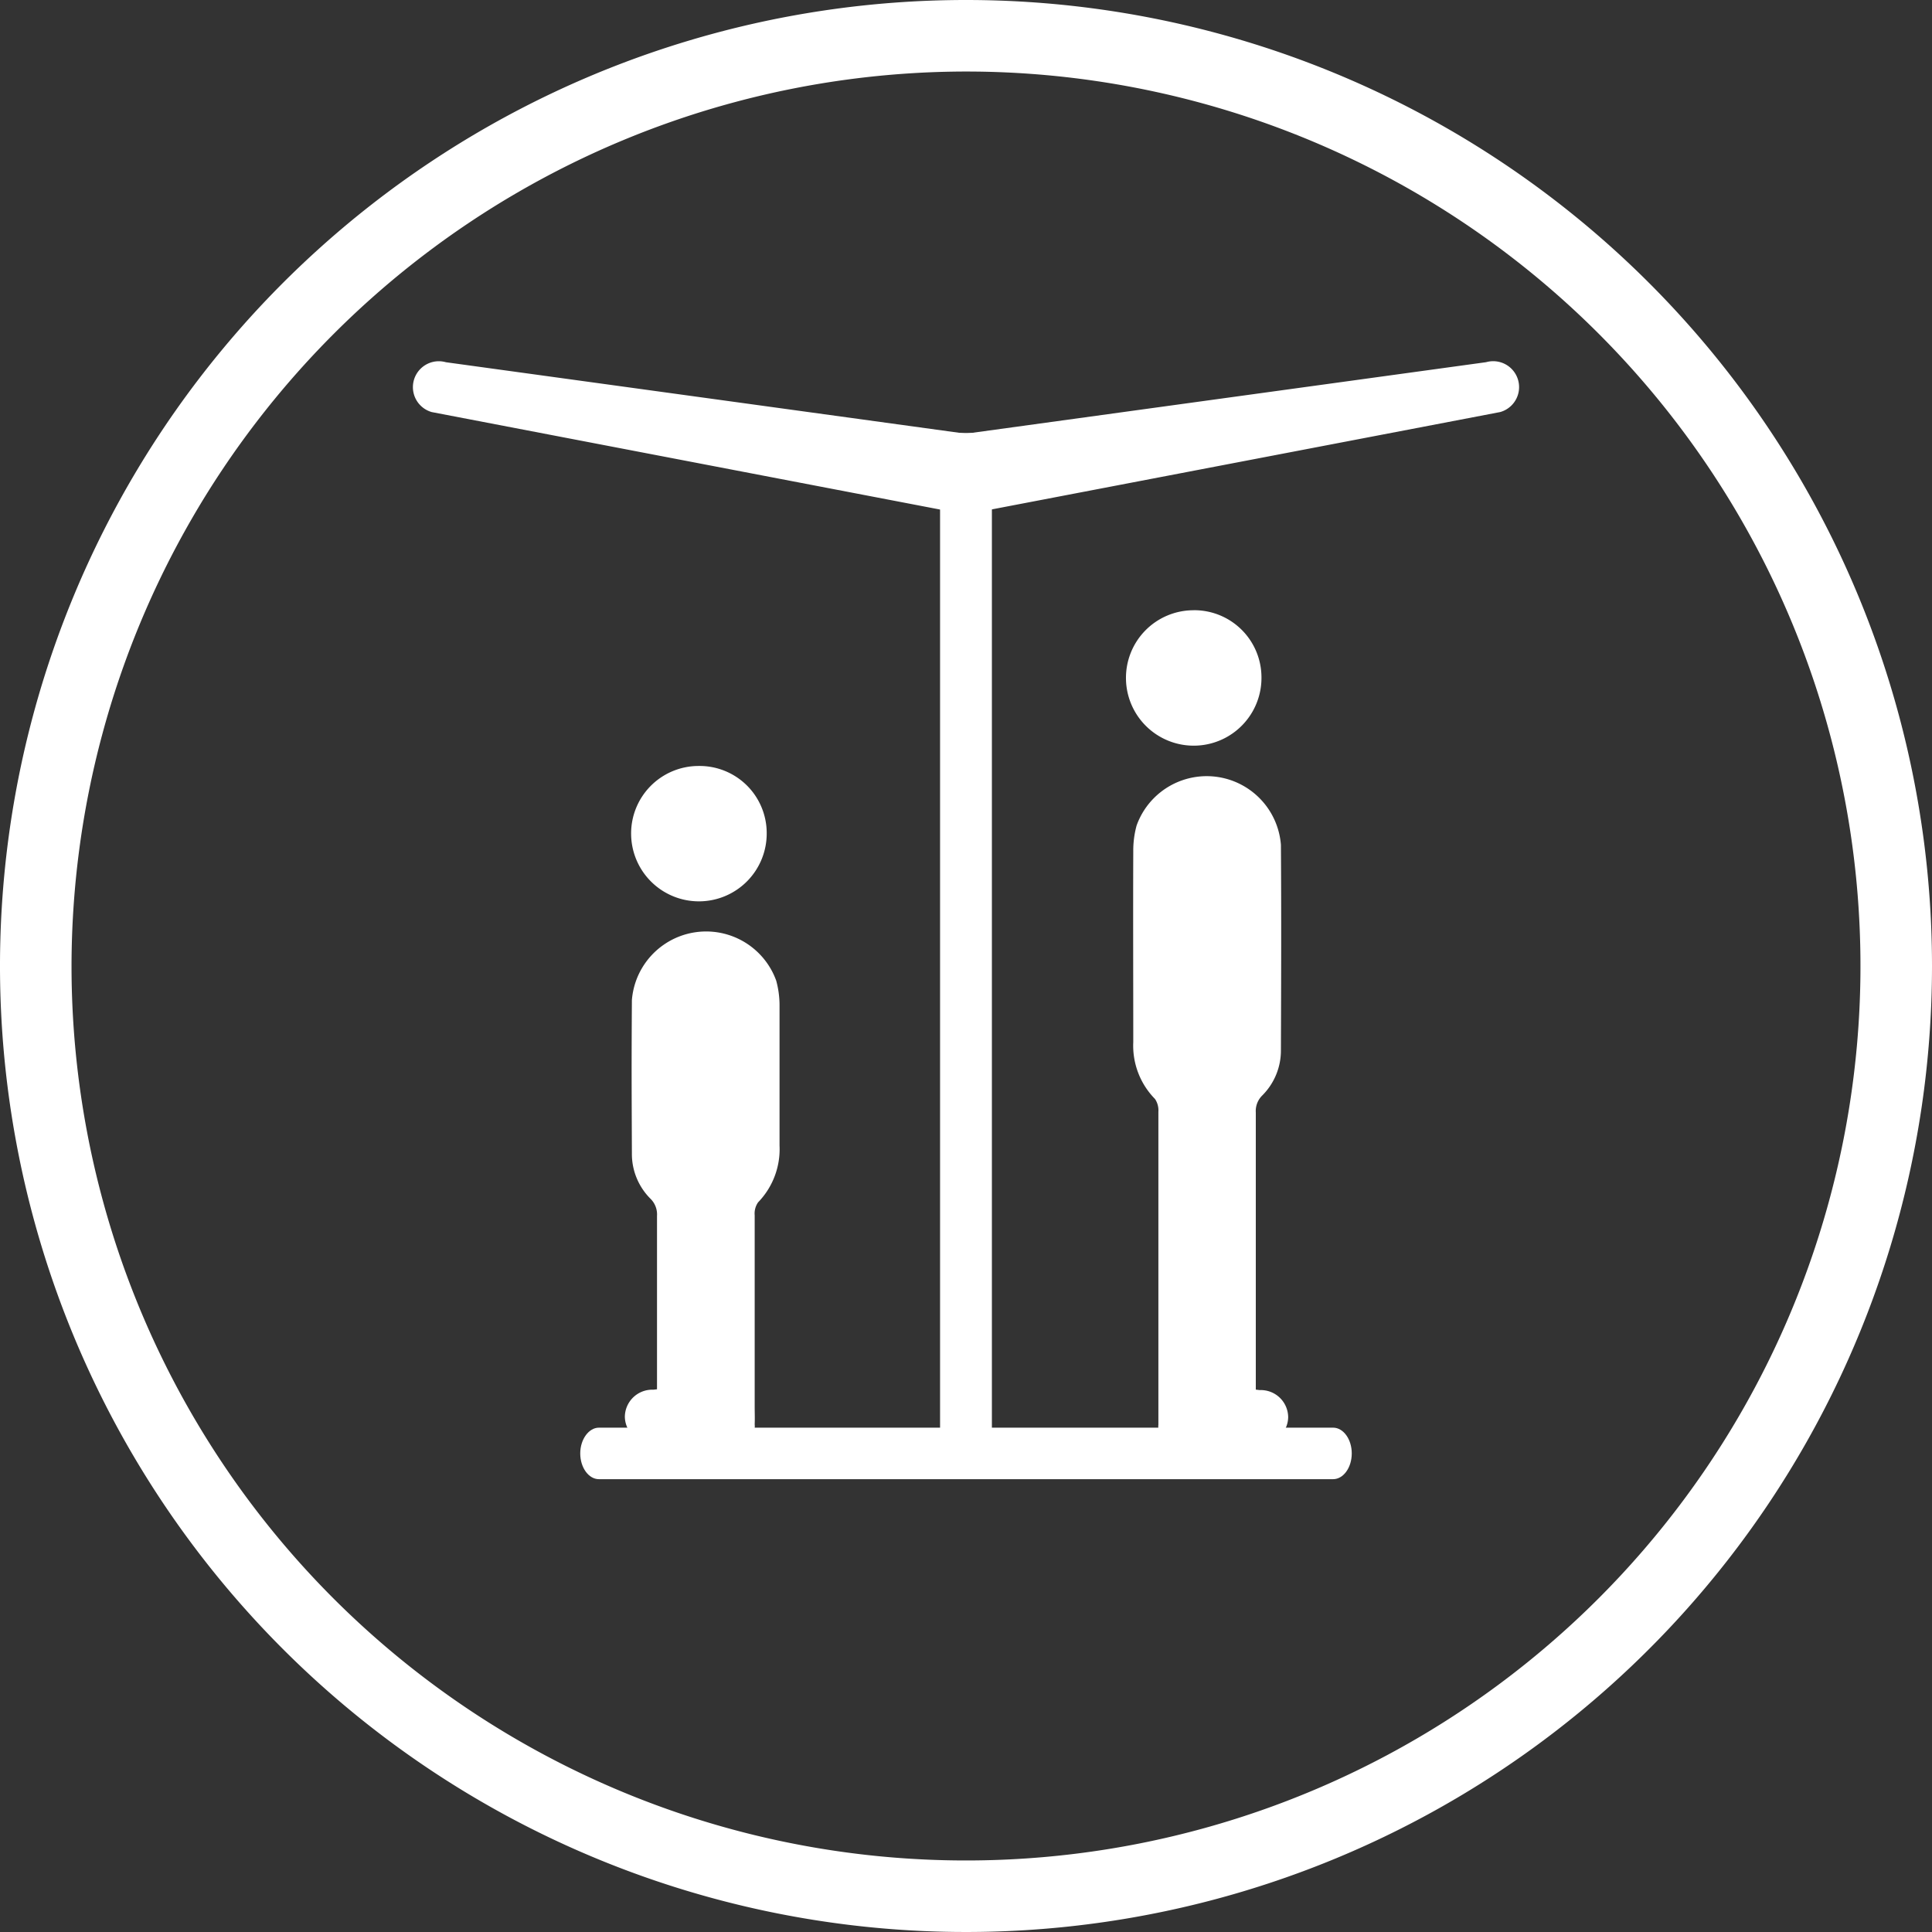 <svg xmlns="http://www.w3.org/2000/svg" id="Group_5" data-name="Group 5" width="45" height="45" viewBox="0 0 45 45"><rect x="0" y="0" width="45" height="45" fill="#333333" stroke="none"/><path id="Path_79" data-name="Path 79" d="M22.5,91A22.5,22.5,0,1,0,45,113.5,22.5,22.5,0,0,0,22.5,91m0,1.666A20.834,20.834,0,1,1,1.666,113.5,20.857,20.857,0,0,1,22.5,92.666" transform="translate(0 -91)" fill="#fff"></path><rect id="Rectangle_6" data-name="Rectangle 6" width="1.207" height="23.665" transform="translate(21.896 10.085)" fill="#fff"></rect><path id="Path_80" data-name="Path 80" d="M31.744,106.523c-.263,0-.506-.833-.58-1.1a.6.6,0,0,1,.415-.747l12.28-1.688a.6.6,0,0,1,.33,1.161L31.912,106.5a.639.639,0,0,1-.167.023" transform="translate(-9.245 -94.552)" fill="#fff"></path><path id="Path_81" data-name="Path 81" d="M26.561,106.527a.577.577,0,0,1-.167-.023L14.117,104.15a.6.6,0,1,1,.33-1.161l12.279,1.688a.6.6,0,0,1,.414.747c-.076.266-.317,1.1-.58,1.1" transform="translate(-4.061 -94.552)" fill="#fff"></path><path id="Path_82" data-name="Path 82" d="M31.756,139.489h-17.1c-.24,0-.435-.271-.435-.6s.2-.6.435-.6h17.1c.241,0,.435.271.435.6s-.194.6-.435.6" transform="translate(-0.706 -105.036)" fill="#fff"></path><path id="Path_83" data-name="Path 83" d="M40.391,131v-.3c0-2.254,0-3.9,0-6.154a.508.508,0,0,1,.153-.4,1.479,1.479,0,0,0,.432-1.061c.006-1.59.011-3.184,0-4.774a1.734,1.734,0,0,0-3.361-.451,2.2,2.2,0,0,0-.078.6c-.006,1.483,0,2.966,0,4.448a1.77,1.77,0,0,0,.506,1.322.474.474,0,0,1,.079.3c0,2.493,0,4.38,0,6.872,0,.139,0,.276,0,.415a.4.4,0,0,0,.449.442c.915,0,1,0,1.917,0a.628.628,0,0,0,.657-.617.637.637,0,0,0-.663-.631Z" transform="translate(-11.141 -98.633)" fill="#fff"></path><path id="Path_84" data-name="Path 84" d="M38.873,111.215a1.574,1.574,0,0,0-1.574,1.593,1.578,1.578,0,1,0,3.156-.034,1.566,1.566,0,0,0-1.583-1.56" transform="translate(-11.073 -97.001)" fill="#fff"></path><path id="Path_85" data-name="Path 85" d="M21.363,132.533a.638.638,0,0,0-.664.631.629.629,0,0,0,.657.617c.915,0,1,0,1.918,0a.4.4,0,0,0,.449-.442c.006-.139,0-.276,0-.415,0-2.492,0-1.963,0-4.455a.455.455,0,0,1,.079-.3,1.779,1.779,0,0,0,.5-1.323c0-1.484,0-1.757,0-3.239a2.194,2.194,0,0,0-.077-.6,1.735,1.735,0,0,0-3.362.451c-.01,1.591-.006,1.975,0,3.567a1.474,1.474,0,0,0,.433,1.06.512.512,0,0,1,.152.4c0,2.253,0,1.484,0,3.738v.3Z" transform="translate(-6.145 -100.164)" fill="#fff"></path><path id="Path_86" data-name="Path 86" d="M22.481,116.374a1.572,1.572,0,0,0-1.574,1.591,1.579,1.579,0,1,0,3.158-.034,1.563,1.563,0,0,0-1.583-1.557" transform="translate(-6.207 -98.533)" fill="#fff"></path></svg>